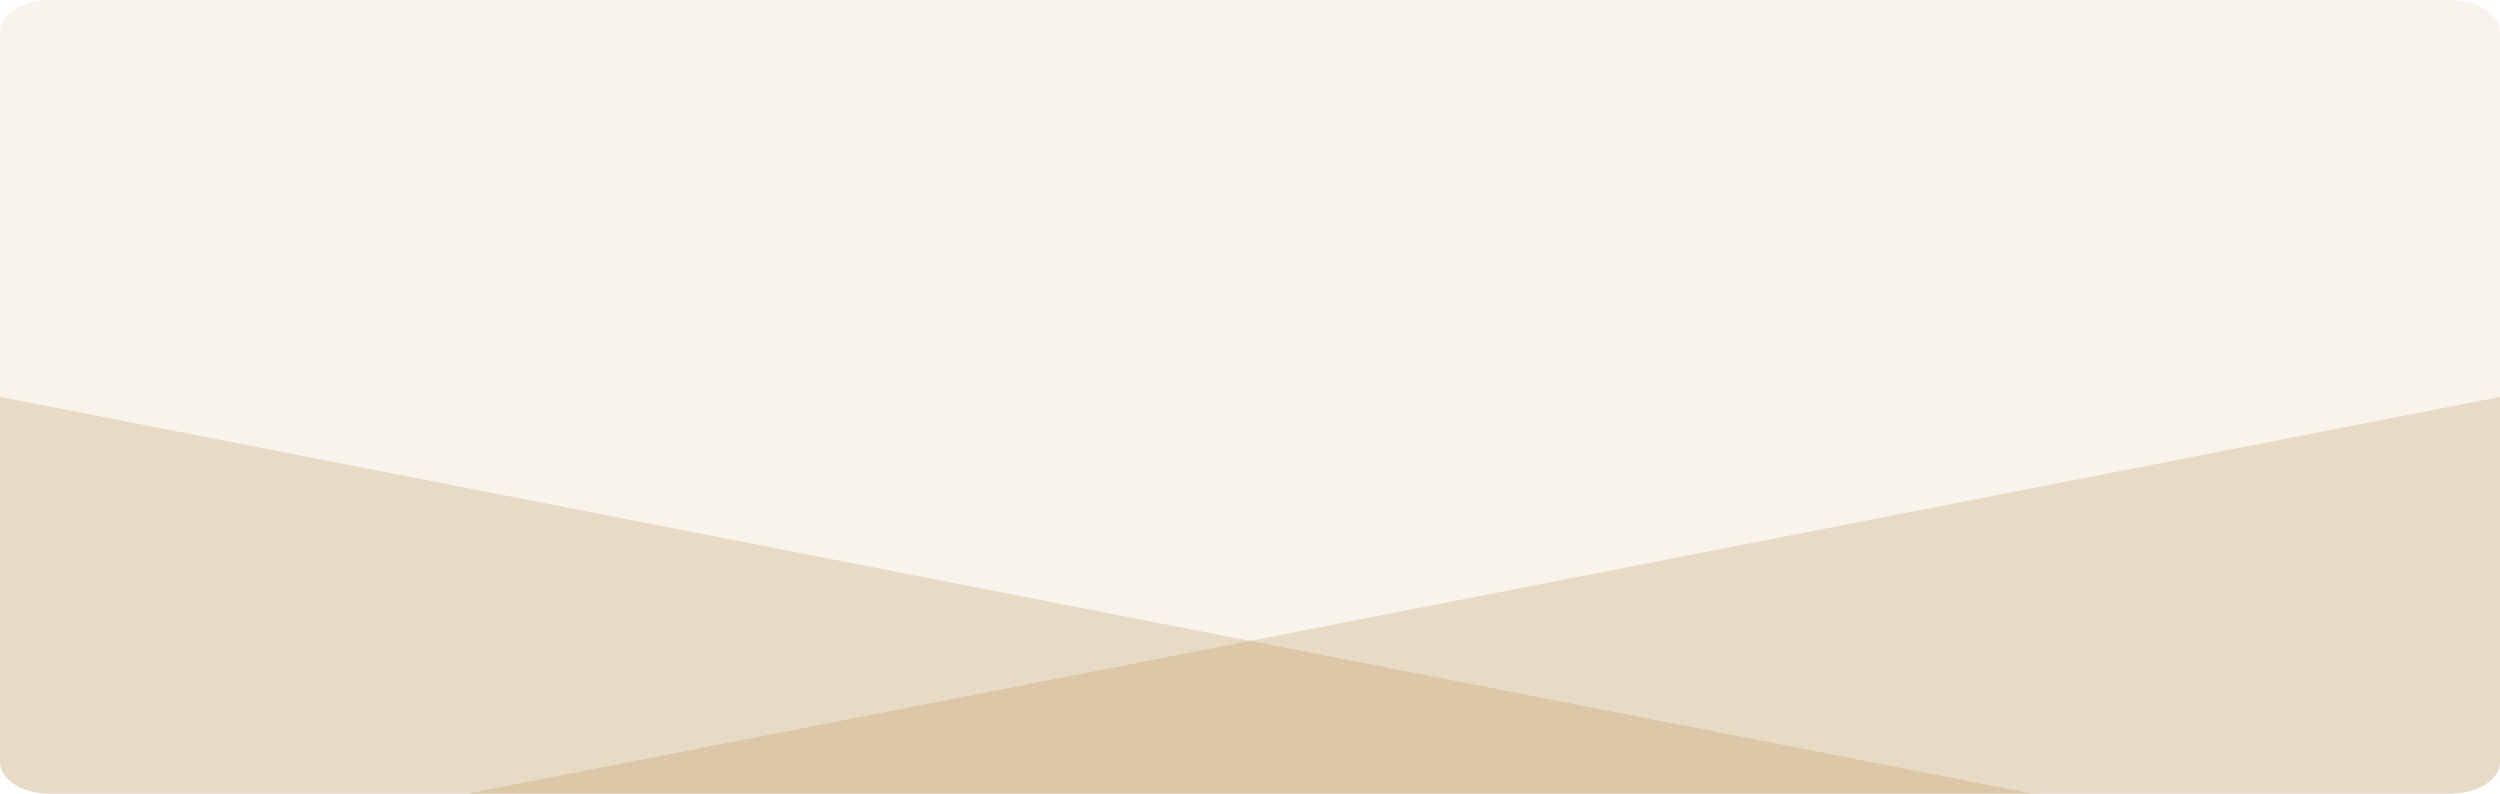 <?xml version="1.0" encoding="utf-8"?>
<svg xmlns="http://www.w3.org/2000/svg" fill="none" height="381" viewBox="0 0 1200 381" width="1200">
<g opacity="0.5">
<path d="M1176 0H24C10.745 0 0 6.823 0 15.24V365.76C0 374.177 10.745 381 24 381H1176C1189.25 381 1200 374.177 1200 365.76V15.24C1200 6.823 1189.25 0 1176 0Z" fill="#BA9353" fill-opacity="0.2"/>
</g>
<path d="M1200 190.5L224 381H1176C1189.25 381 1200 374.203 1200 365.811V190.5Z" fill="#BA9353" fill-opacity="0.5" opacity="0.5"/>
<path d="M0 190.5L976 381H24C10.75 381 0 374.203 0 365.811V190.5Z" fill="#BA9353" fill-opacity="0.5" opacity="0.5"/>
</svg>